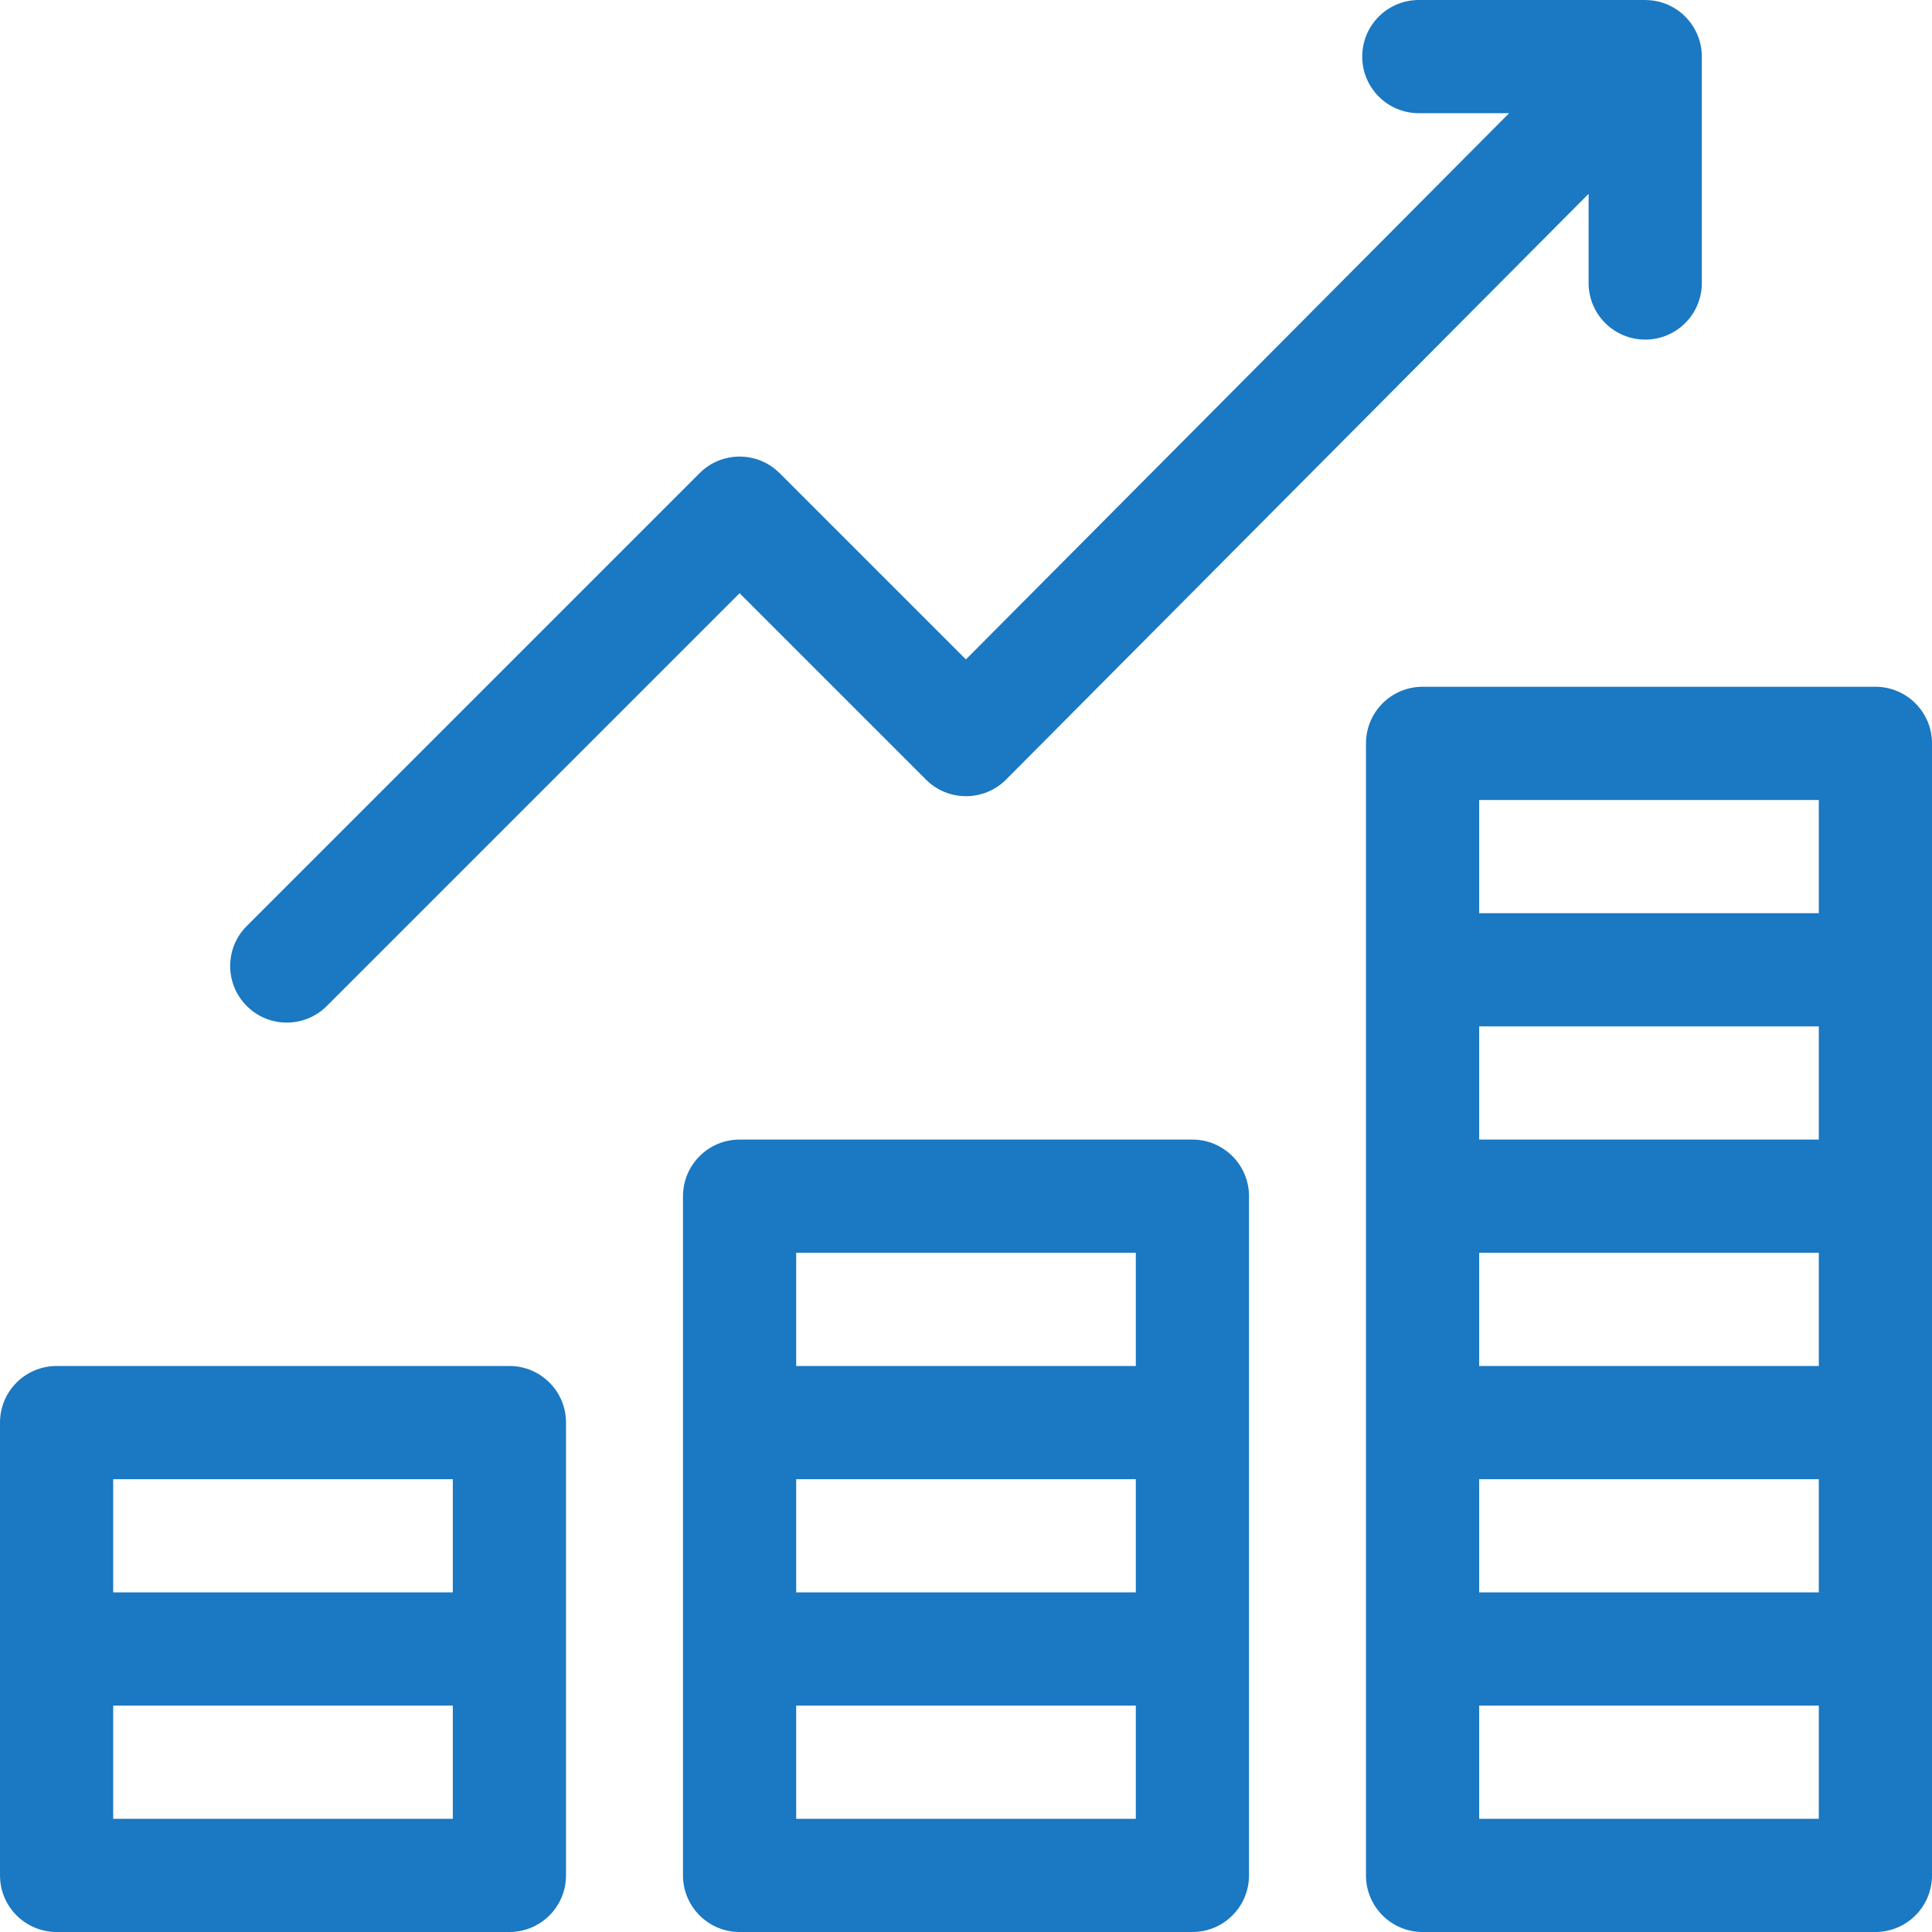 <?xml version="1.0" encoding="UTF-8"?>
<svg width="58px" height="58px" viewBox="0 0 58 58" version="1.1" xmlns="http://www.w3.org/2000/svg" xmlns:xlink="http://www.w3.org/1999/xlink">
    <!-- Generator: sketchtool 55.1 (78136) - https://sketchapp.com -->
    <title>752FEC71-CCCC-46DE-B368-B596BF0220D9</title>
    <desc>Created with sketchtool.</desc>
    <g id="EVOL" stroke="none" stroke-width="1" fill="none" fill-rule="evenodd">
        <g id="GESTION" transform="translate(-576, -1017)" fill="#1B78C2" fill-rule="nonzero">
            <g id="CHIFFRES" transform="translate(0, 821)">
                <g id="Group-3" transform="translate(186, 176)">
                    <g id="02-copy-3" transform="translate(390, 20)">
                        <g id="Group-5">
                            <g id="icon-invest">
                                <path d="M15.293,41.008 L1.699,41.008 C0.761,41.008 0,41.768 0,42.707 L0,56.301 C0,57.239 0.761,58 1.699,58 L15.293,58 C16.232,58 16.992,57.239 16.992,56.301 C16.992,55.703 16.992,43.303 16.992,42.707 C16.992,41.768 16.232,41.008 15.293,41.008 Z M13.594,44.406 L13.594,47.805 L3.398,47.805 L3.398,44.406 L13.594,44.406 Z M13.594,54.602 L3.398,54.602 L3.398,51.203 L13.594,51.203 L13.594,54.602 Z" id="Shape"></path>
                                <path d="M35.797,34.211 L22.203,34.211 C21.265,34.211 20.504,34.972 20.504,35.91 L20.504,56.301 C20.504,57.239 21.265,58 22.203,58 L35.797,58 C36.735,58 37.496,57.239 37.496,56.301 C37.496,55.627 37.496,36.961 37.496,35.91 C37.496,34.972 36.735,34.211 35.797,34.211 Z M23.902,44.406 L34.098,44.406 L34.098,47.805 L23.902,47.805 L23.902,44.406 Z M34.098,37.609 L34.098,41.008 L23.902,41.008 L23.902,37.609 L34.098,37.609 Z M34.098,54.602 L23.902,54.602 L23.902,51.203 L34.098,51.203 L34.098,54.602 Z" id="Shape"></path>
                                <path d="M56.301,20.617 L42.707,20.617 C41.768,20.617 41.008,21.378 41.008,22.316 L41.008,56.301 C41.008,57.239 41.768,58 42.707,58 L56.301,58 C57.239,58 58,57.239 58,56.301 C58,55.627 58,22.912 58,22.316 C58,21.378 57.239,20.617 56.301,20.617 Z M44.406,41.008 L44.406,37.609 L54.602,37.609 L54.602,41.008 L44.406,41.008 Z M54.602,34.211 L44.406,34.211 L44.406,30.812 L54.602,30.812 L54.602,34.211 Z M44.406,44.406 L54.602,44.406 L54.602,47.805 L44.406,47.805 L44.406,44.406 Z M54.602,24.016 L54.602,27.414 L44.406,27.414 L44.406,24.016 L54.602,24.016 Z M54.602,54.602 L44.406,54.602 L44.406,51.203 L54.602,51.203 L54.602,54.602 Z" id="Shape"></path>
                                <path d="M8.609,30.699 C9.044,30.699 9.479,30.533 9.811,30.201 L22.203,17.809 L27.799,23.405 C28.464,24.07 29.542,24.068 30.205,23.401 L47.691,5.818 L47.691,8.496 C47.691,9.435 48.452,10.195 49.391,10.195 C50.329,10.195 51.09,9.435 51.09,8.496 L51.09,1.699 C51.09,1.698 51.09,1.697 51.09,1.697 C51.089,0.803 50.382,0.029 49.439,0.002 C49.422,0.002 49.407,2.84217094e-14 49.391,2.84217094e-14 L42.594,2.84217094e-14 C41.655,2.84217094e-14 40.895,0.761 40.895,1.699 C40.895,2.638 41.655,3.398 42.594,3.398 L45.305,3.398 L28.997,19.797 L23.405,14.205 C22.741,13.541 21.665,13.541 21.002,14.205 L7.408,27.799 C6.744,28.462 6.744,29.538 7.408,30.201 C7.739,30.533 8.174,30.699 8.609,30.699 Z" id="Path"></path>
                            </g>
                        </g>
                    </g>
                </g>
            </g>
        </g>
    </g>
</svg>